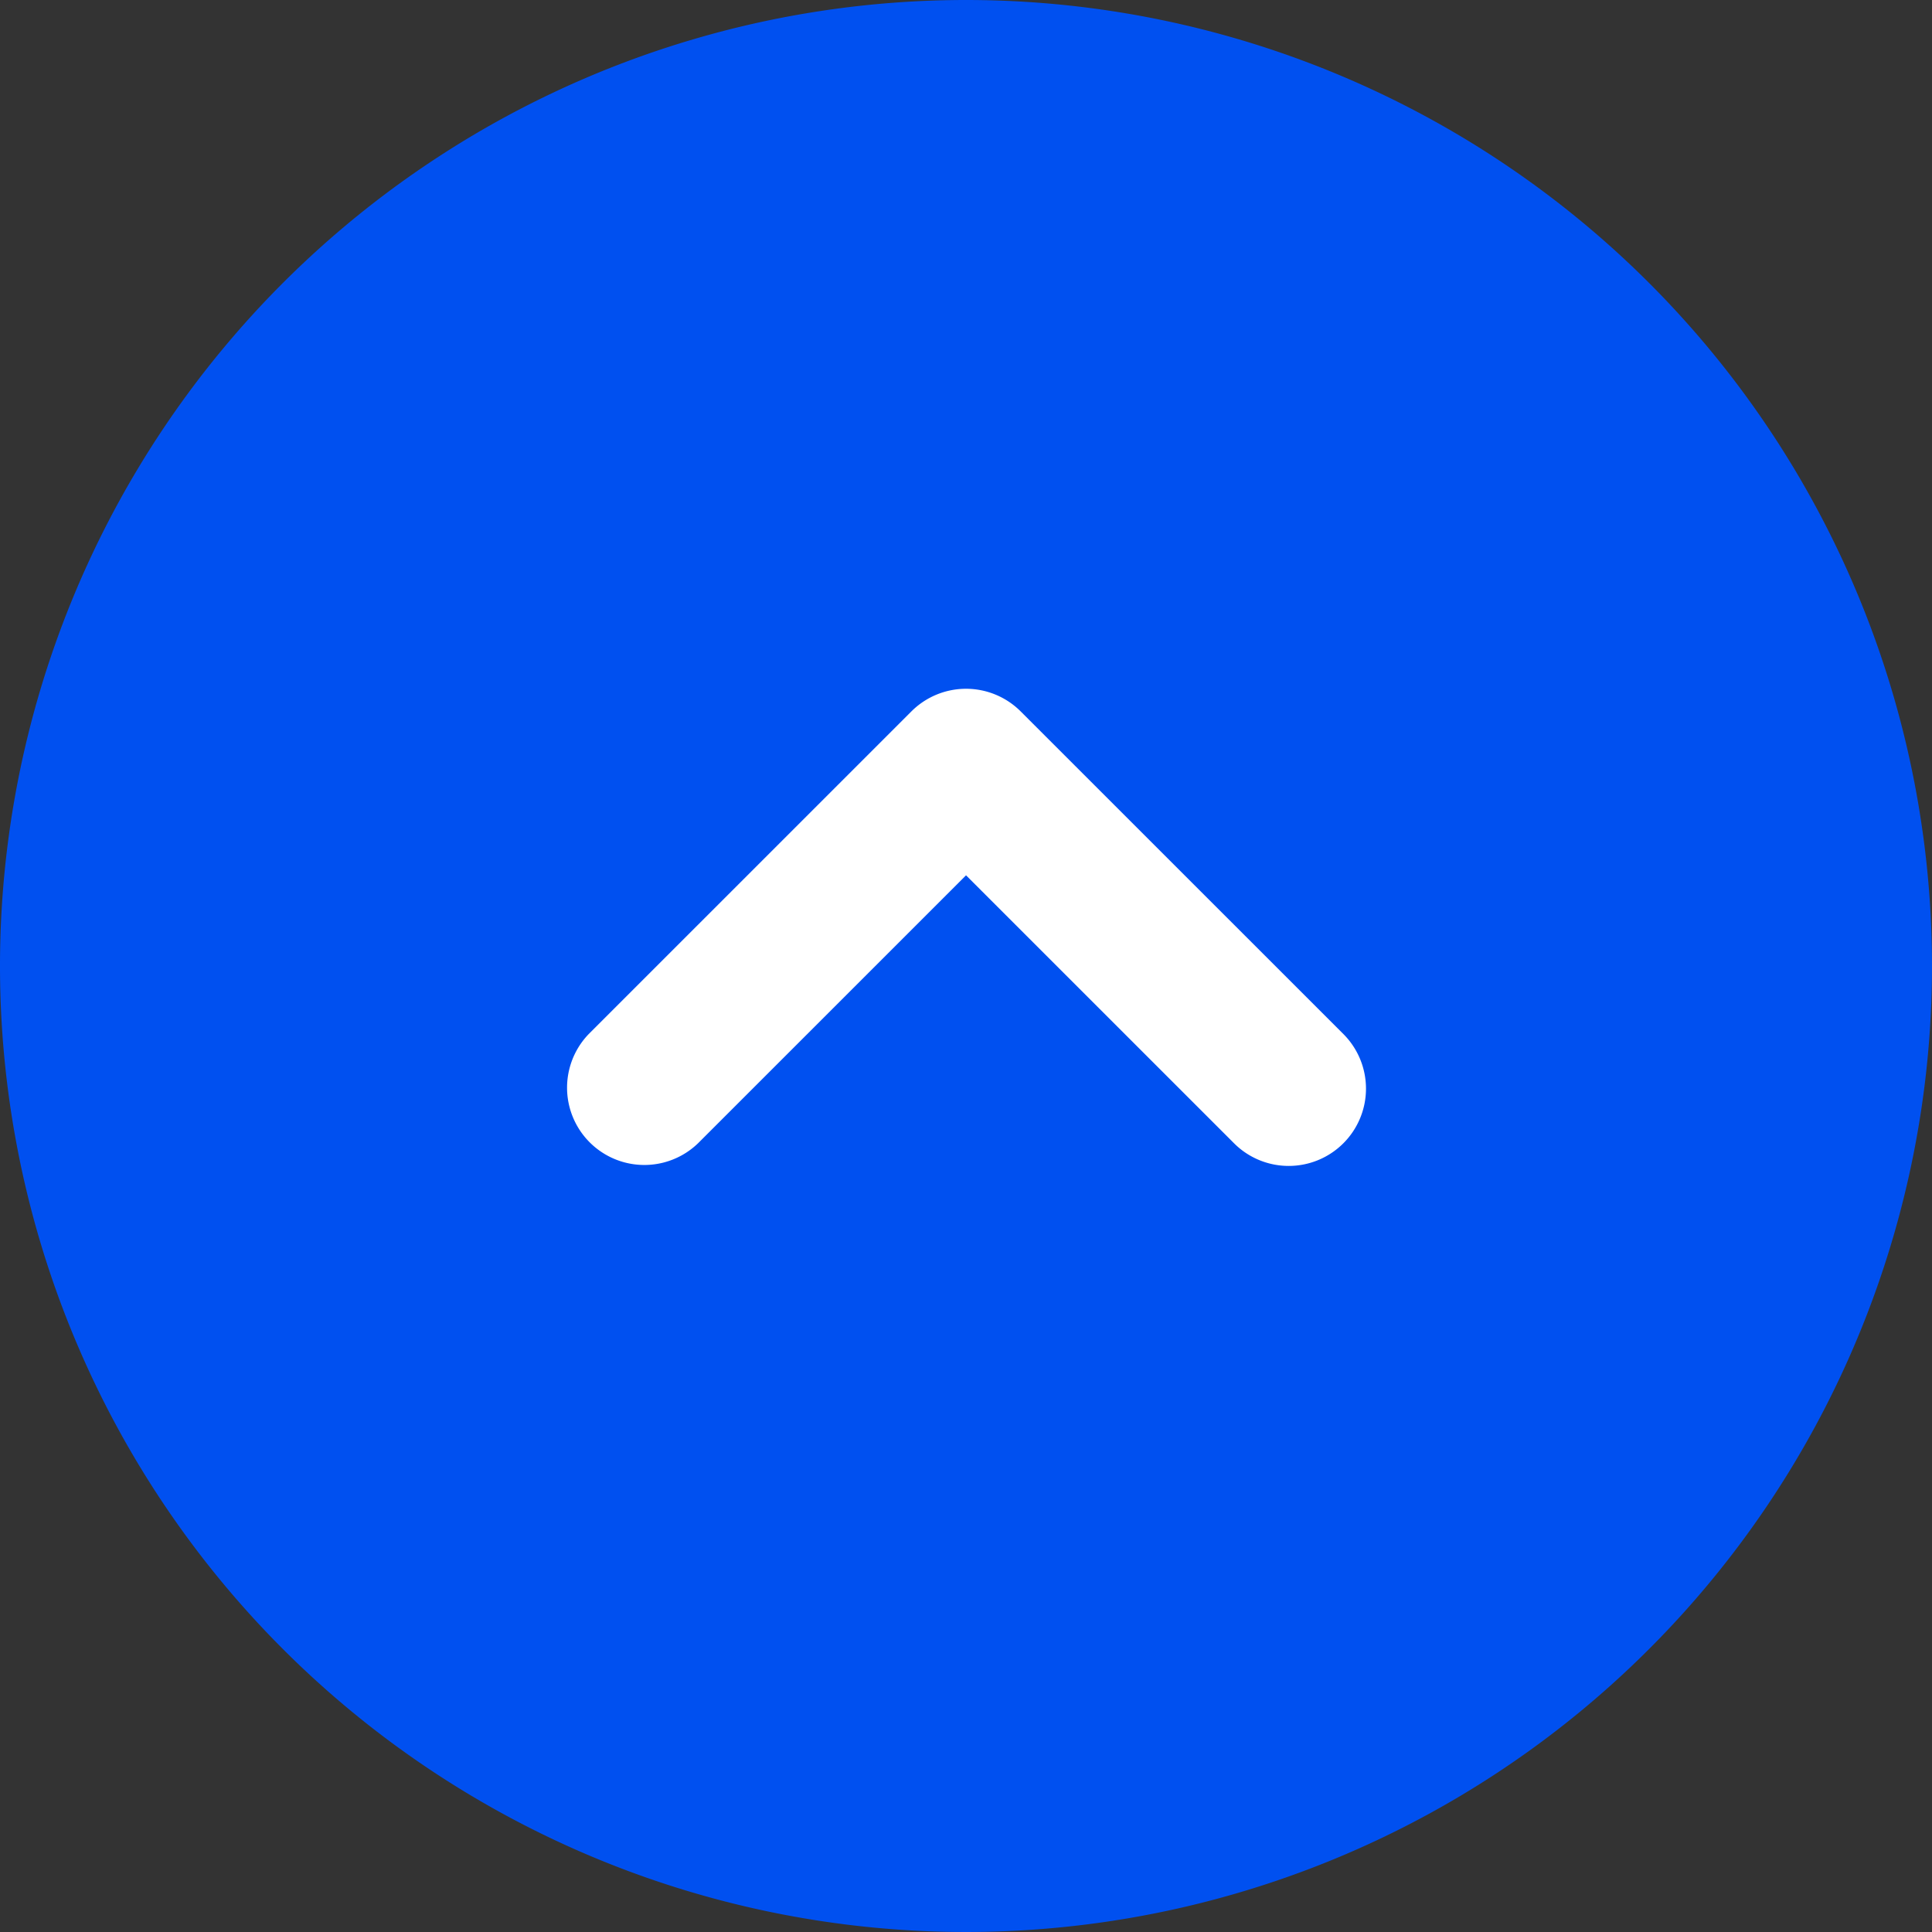 <svg xmlns="http://www.w3.org/2000/svg" width="50" height="50" viewBox="0 0 50 50">
  <rect x="0" y="0" width="50" height="50" fill="#333333" stroke="none"/>
  <g id="グループ_26" data-name="グループ 26" transform="translate(-1200 -3152)">
    <circle id="楕円形_1" data-name="楕円形 1" cx="23" cy="23" r="23" transform="translate(1202 3154)" fill="#fff"/>
    <path id="パス_254" data-name="パス 254" d="M1297.991,2773.456a25,25,0,1,0,25,25A25,25,0,0,0,1297.991,2773.456Zm9.766,29.588a2,2,0,0,1-2.829,0l-6.936-6.935-6.936,6.935a2,2,0,0,1-2.828-2.828l8.35-8.349a2,2,0,0,1,2.828,0l8.351,8.349A2,2,0,0,1,1307.757,2803.044Z" transform="translate(-72.991 378.544)" fill="#0050f0"/>
  </g>
</svg>

